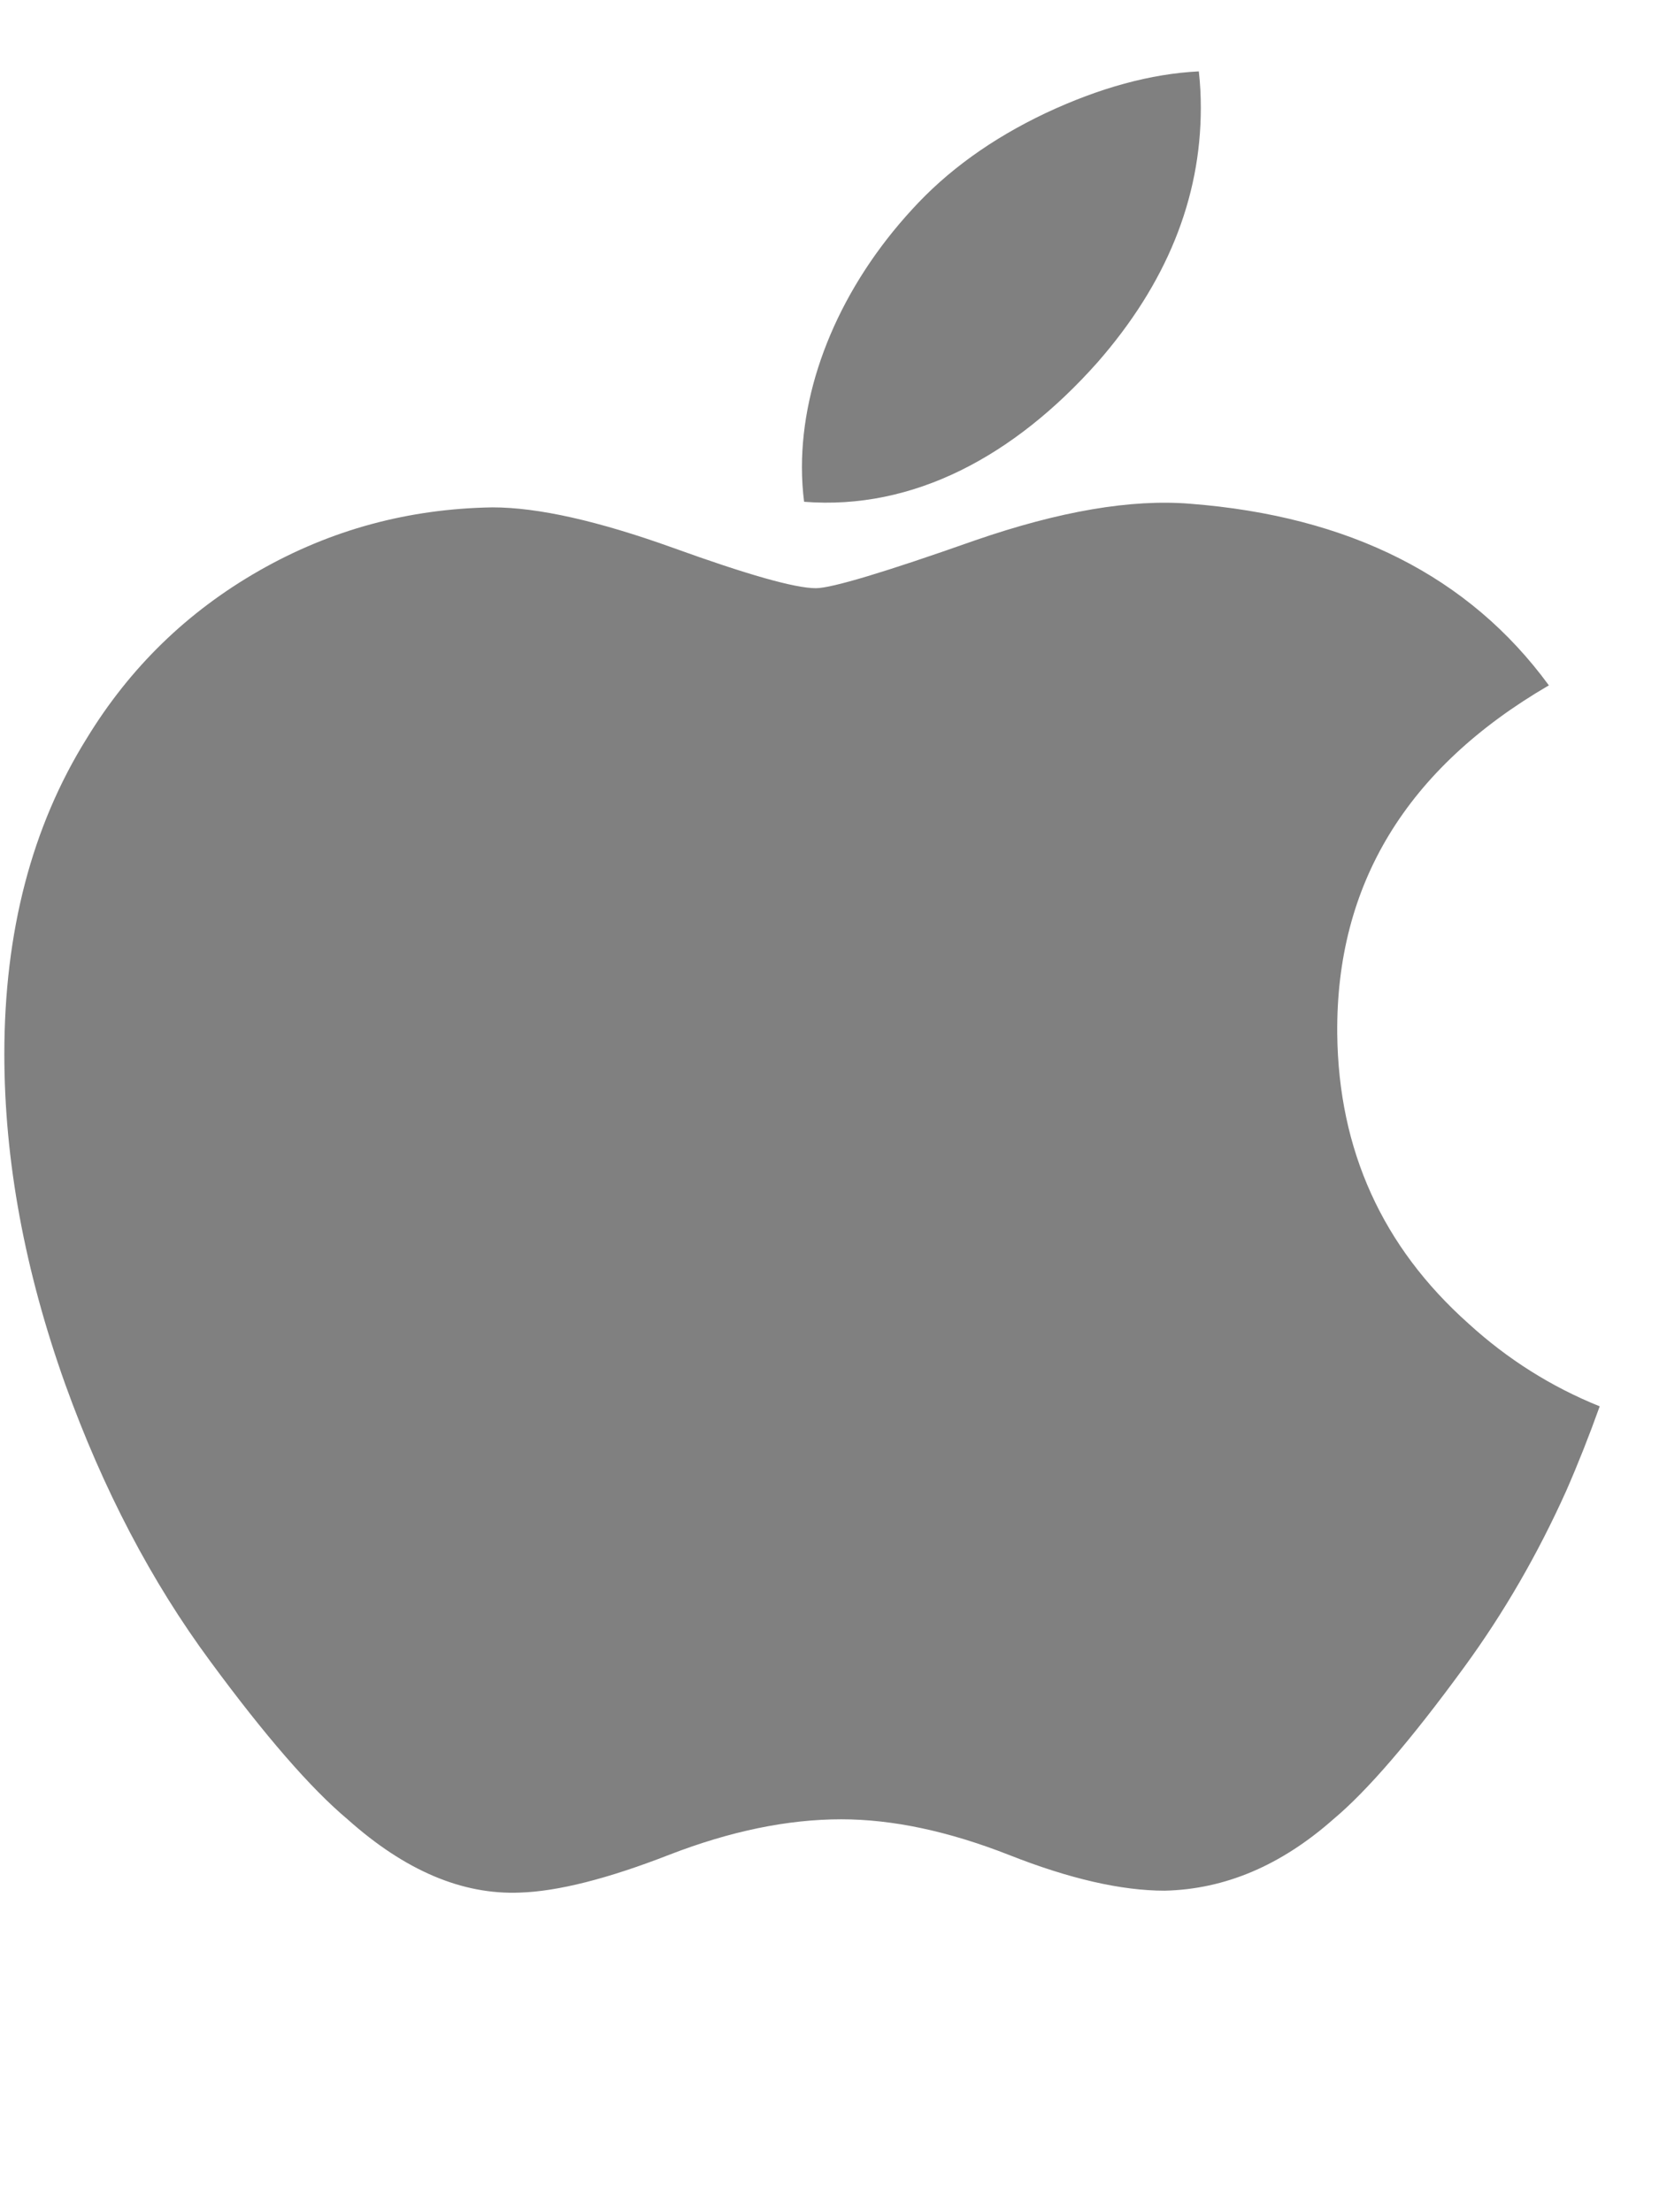 <svg width="39" height="52" viewBox="0 0 39 52" fill="none" xmlns="http://www.w3.org/2000/svg">
<g clip-path="url(#clip0_34531_64235)">
<path fill-rule="evenodd" clip-rule="evenodd" d="M25.794 8.525C27.415 6.675 28.229 4.676 28.229 2.534C28.229 2.25 28.215 1.964 28.182 1.678C27.052 1.734 25.851 2.063 24.582 2.658C23.309 3.262 22.26 4.02 21.435 4.93C19.782 6.729 18.852 8.929 18.852 10.984C18.852 11.268 18.87 11.539 18.903 11.795C21.47 11.996 23.837 10.725 25.794 8.525ZM34.426 39.18C35.35 37.914 36.147 36.538 36.82 35.042C37.098 34.407 37.359 33.747 37.606 33.057C36.466 32.597 35.44 31.95 34.522 31.112C32.497 29.307 31.466 27.034 31.436 24.302C31.403 20.795 33.06 18.061 36.411 16.11C34.539 13.551 31.725 12.132 27.979 11.841C26.596 11.728 24.909 12.014 22.909 12.706C20.795 13.452 19.547 13.826 19.18 13.826C18.687 13.826 17.565 13.507 15.816 12.875C14.063 12.246 12.652 11.926 11.576 11.926C9.609 11.958 7.783 12.449 6.093 13.414C4.403 14.379 3.053 15.693 2.038 17.358C0.746 19.432 0.102 21.906 0.102 24.776C0.102 27.28 0.58 29.867 1.534 32.539C2.425 35.013 3.562 37.182 4.945 39.053C6.234 40.805 7.309 42.042 8.17 42.764C9.518 43.969 10.868 44.542 12.223 44.487C13.113 44.458 14.278 44.164 15.725 43.601C17.169 43.041 18.518 42.764 19.777 42.764C20.977 42.764 22.29 43.041 23.718 43.601C25.142 44.164 26.365 44.442 27.379 44.442C28.792 44.41 30.111 43.852 31.343 42.764C32.137 42.1 33.167 40.906 34.426 39.18Z" fill="#808080"/>
</g>
<defs>
<clipPath id="clip0_34531_64235">
<rect width="38" height="52" fill="white" transform="translate(0.102)"/>
</clipPath>
</defs>
</svg>

